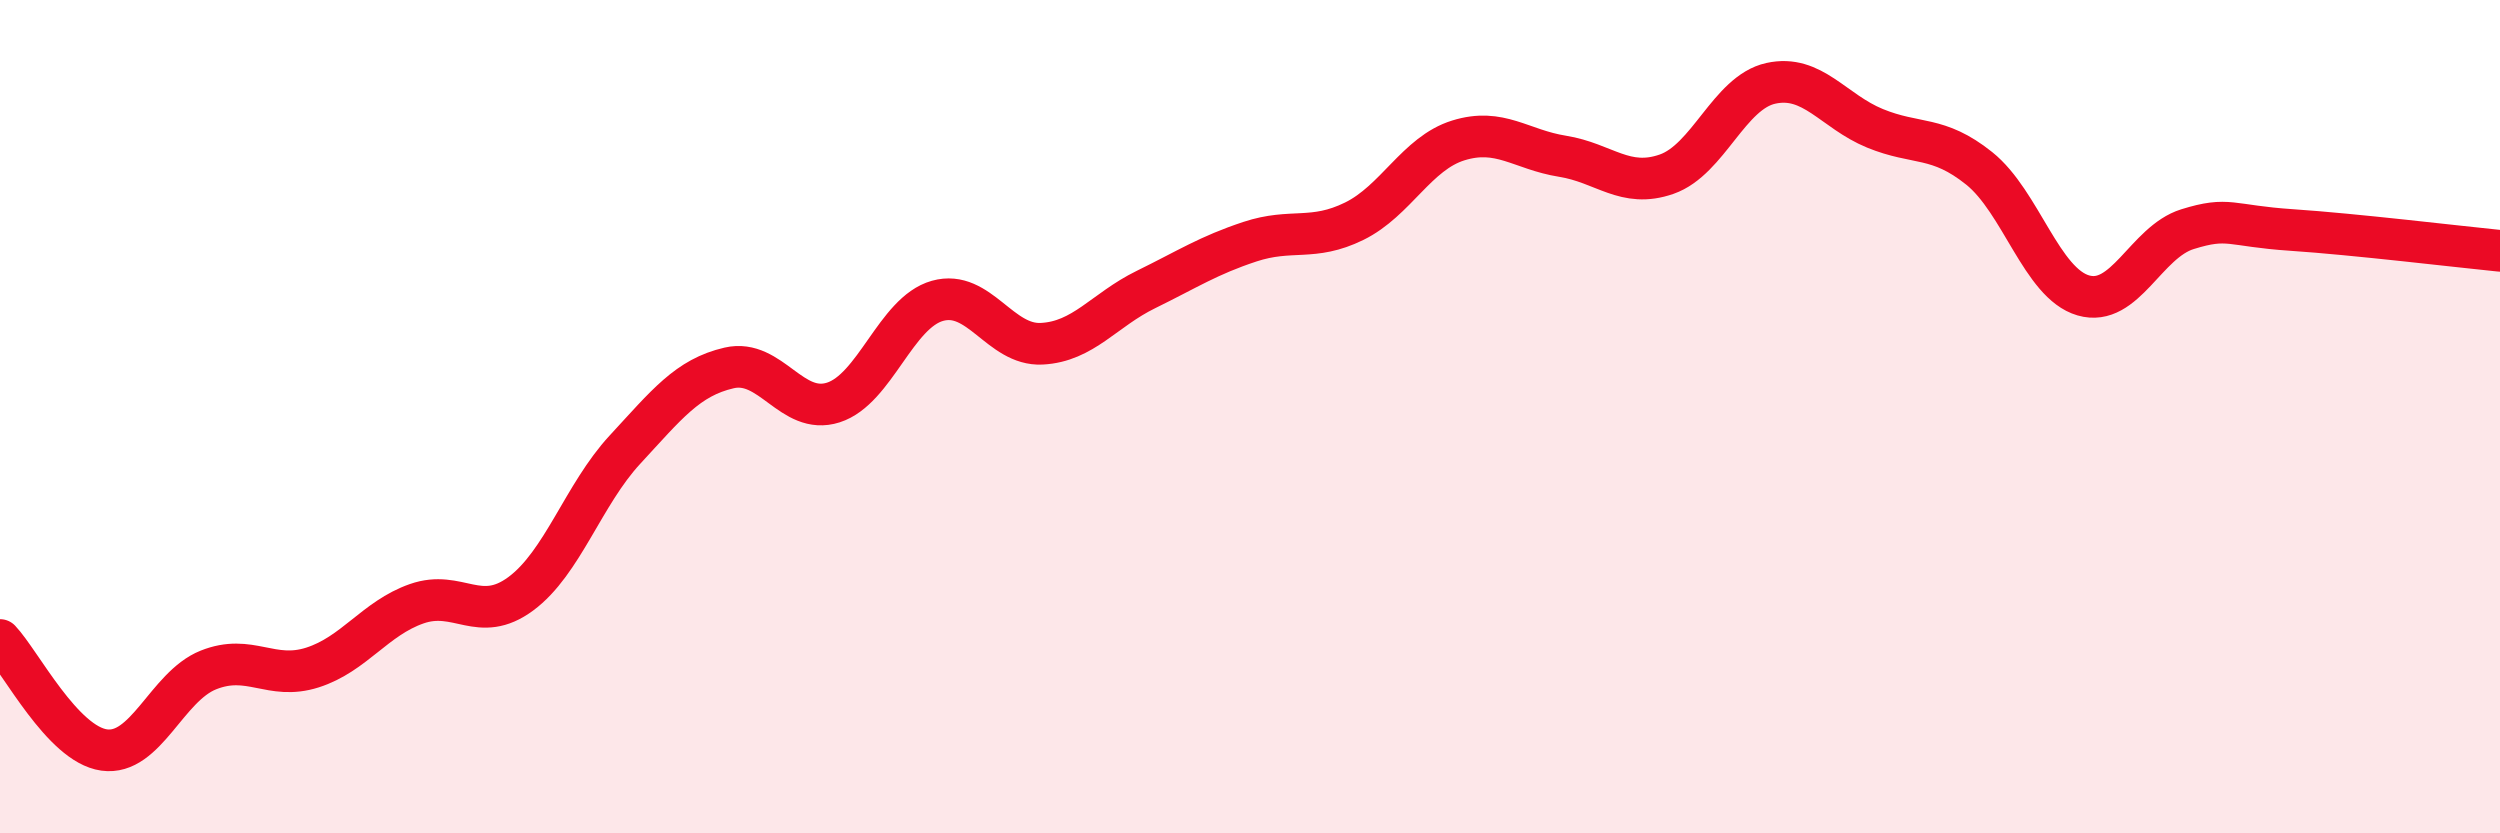 
    <svg width="60" height="20" viewBox="0 0 60 20" xmlns="http://www.w3.org/2000/svg">
      <path
        d="M 0,15.36 C 0.5,15.89 1.5,17.86 2.5,18 C 3.5,18.14 4,16.48 5,16.08 C 6,15.68 6.5,16.34 7.5,16.02 C 8.5,15.7 9,14.84 10,14.49 C 11,14.14 11.5,14.99 12.5,14.25 C 13.5,13.51 14,11.87 15,10.79 C 16,9.71 16.5,9.06 17.5,8.83 C 18.5,8.6 19,9.98 20,9.66 C 21,9.34 21.5,7.5 22.5,7.22 C 23.5,6.94 24,8.3 25,8.25 C 26,8.2 26.5,7.44 27.5,6.95 C 28.5,6.46 29,6.13 30,5.8 C 31,5.47 31.5,5.8 32.5,5.31 C 33.5,4.82 34,3.68 35,3.37 C 36,3.06 36.5,3.59 37.5,3.75 C 38.5,3.91 39,4.53 40,4.18 C 41,3.83 41.5,2.22 42.5,2 C 43.5,1.78 44,2.67 45,3.08 C 46,3.49 46.5,3.24 47.5,4.04 C 48.5,4.84 49,6.8 50,7.09 C 51,7.38 51.5,5.81 52.5,5.5 C 53.5,5.19 53.5,5.42 55,5.52 C 56.5,5.62 59,5.92 60,6.02L60 20L0 20Z"
        fill="#EB0A25"
        opacity="0.1"
        stroke-linecap="round"
        stroke-linejoin="round"
      />
      <path
        d="M 0,15.36 C 0.5,15.89 1.5,17.86 2.5,18 C 3.5,18.14 4,16.48 5,16.08 C 6,15.68 6.5,16.34 7.5,16.02 C 8.5,15.7 9,14.84 10,14.49 C 11,14.14 11.5,14.99 12.5,14.25 C 13.5,13.51 14,11.87 15,10.79 C 16,9.71 16.5,9.06 17.5,8.83 C 18.5,8.6 19,9.98 20,9.66 C 21,9.34 21.5,7.5 22.5,7.22 C 23.5,6.94 24,8.3 25,8.25 C 26,8.2 26.5,7.44 27.5,6.95 C 28.5,6.46 29,6.13 30,5.8 C 31,5.47 31.5,5.8 32.5,5.31 C 33.5,4.82 34,3.68 35,3.37 C 36,3.06 36.5,3.59 37.5,3.75 C 38.5,3.91 39,4.53 40,4.18 C 41,3.83 41.5,2.22 42.5,2 C 43.5,1.78 44,2.67 45,3.08 C 46,3.49 46.5,3.24 47.5,4.04 C 48.5,4.84 49,6.8 50,7.09 C 51,7.38 51.5,5.81 52.5,5.5 C 53.5,5.19 53.5,5.42 55,5.52 C 56.5,5.62 59,5.92 60,6.02"
        stroke="#EB0A25"
        stroke-width="1"
        fill="none"
        stroke-linecap="round"
        stroke-linejoin="round"
      />
    </svg>
  